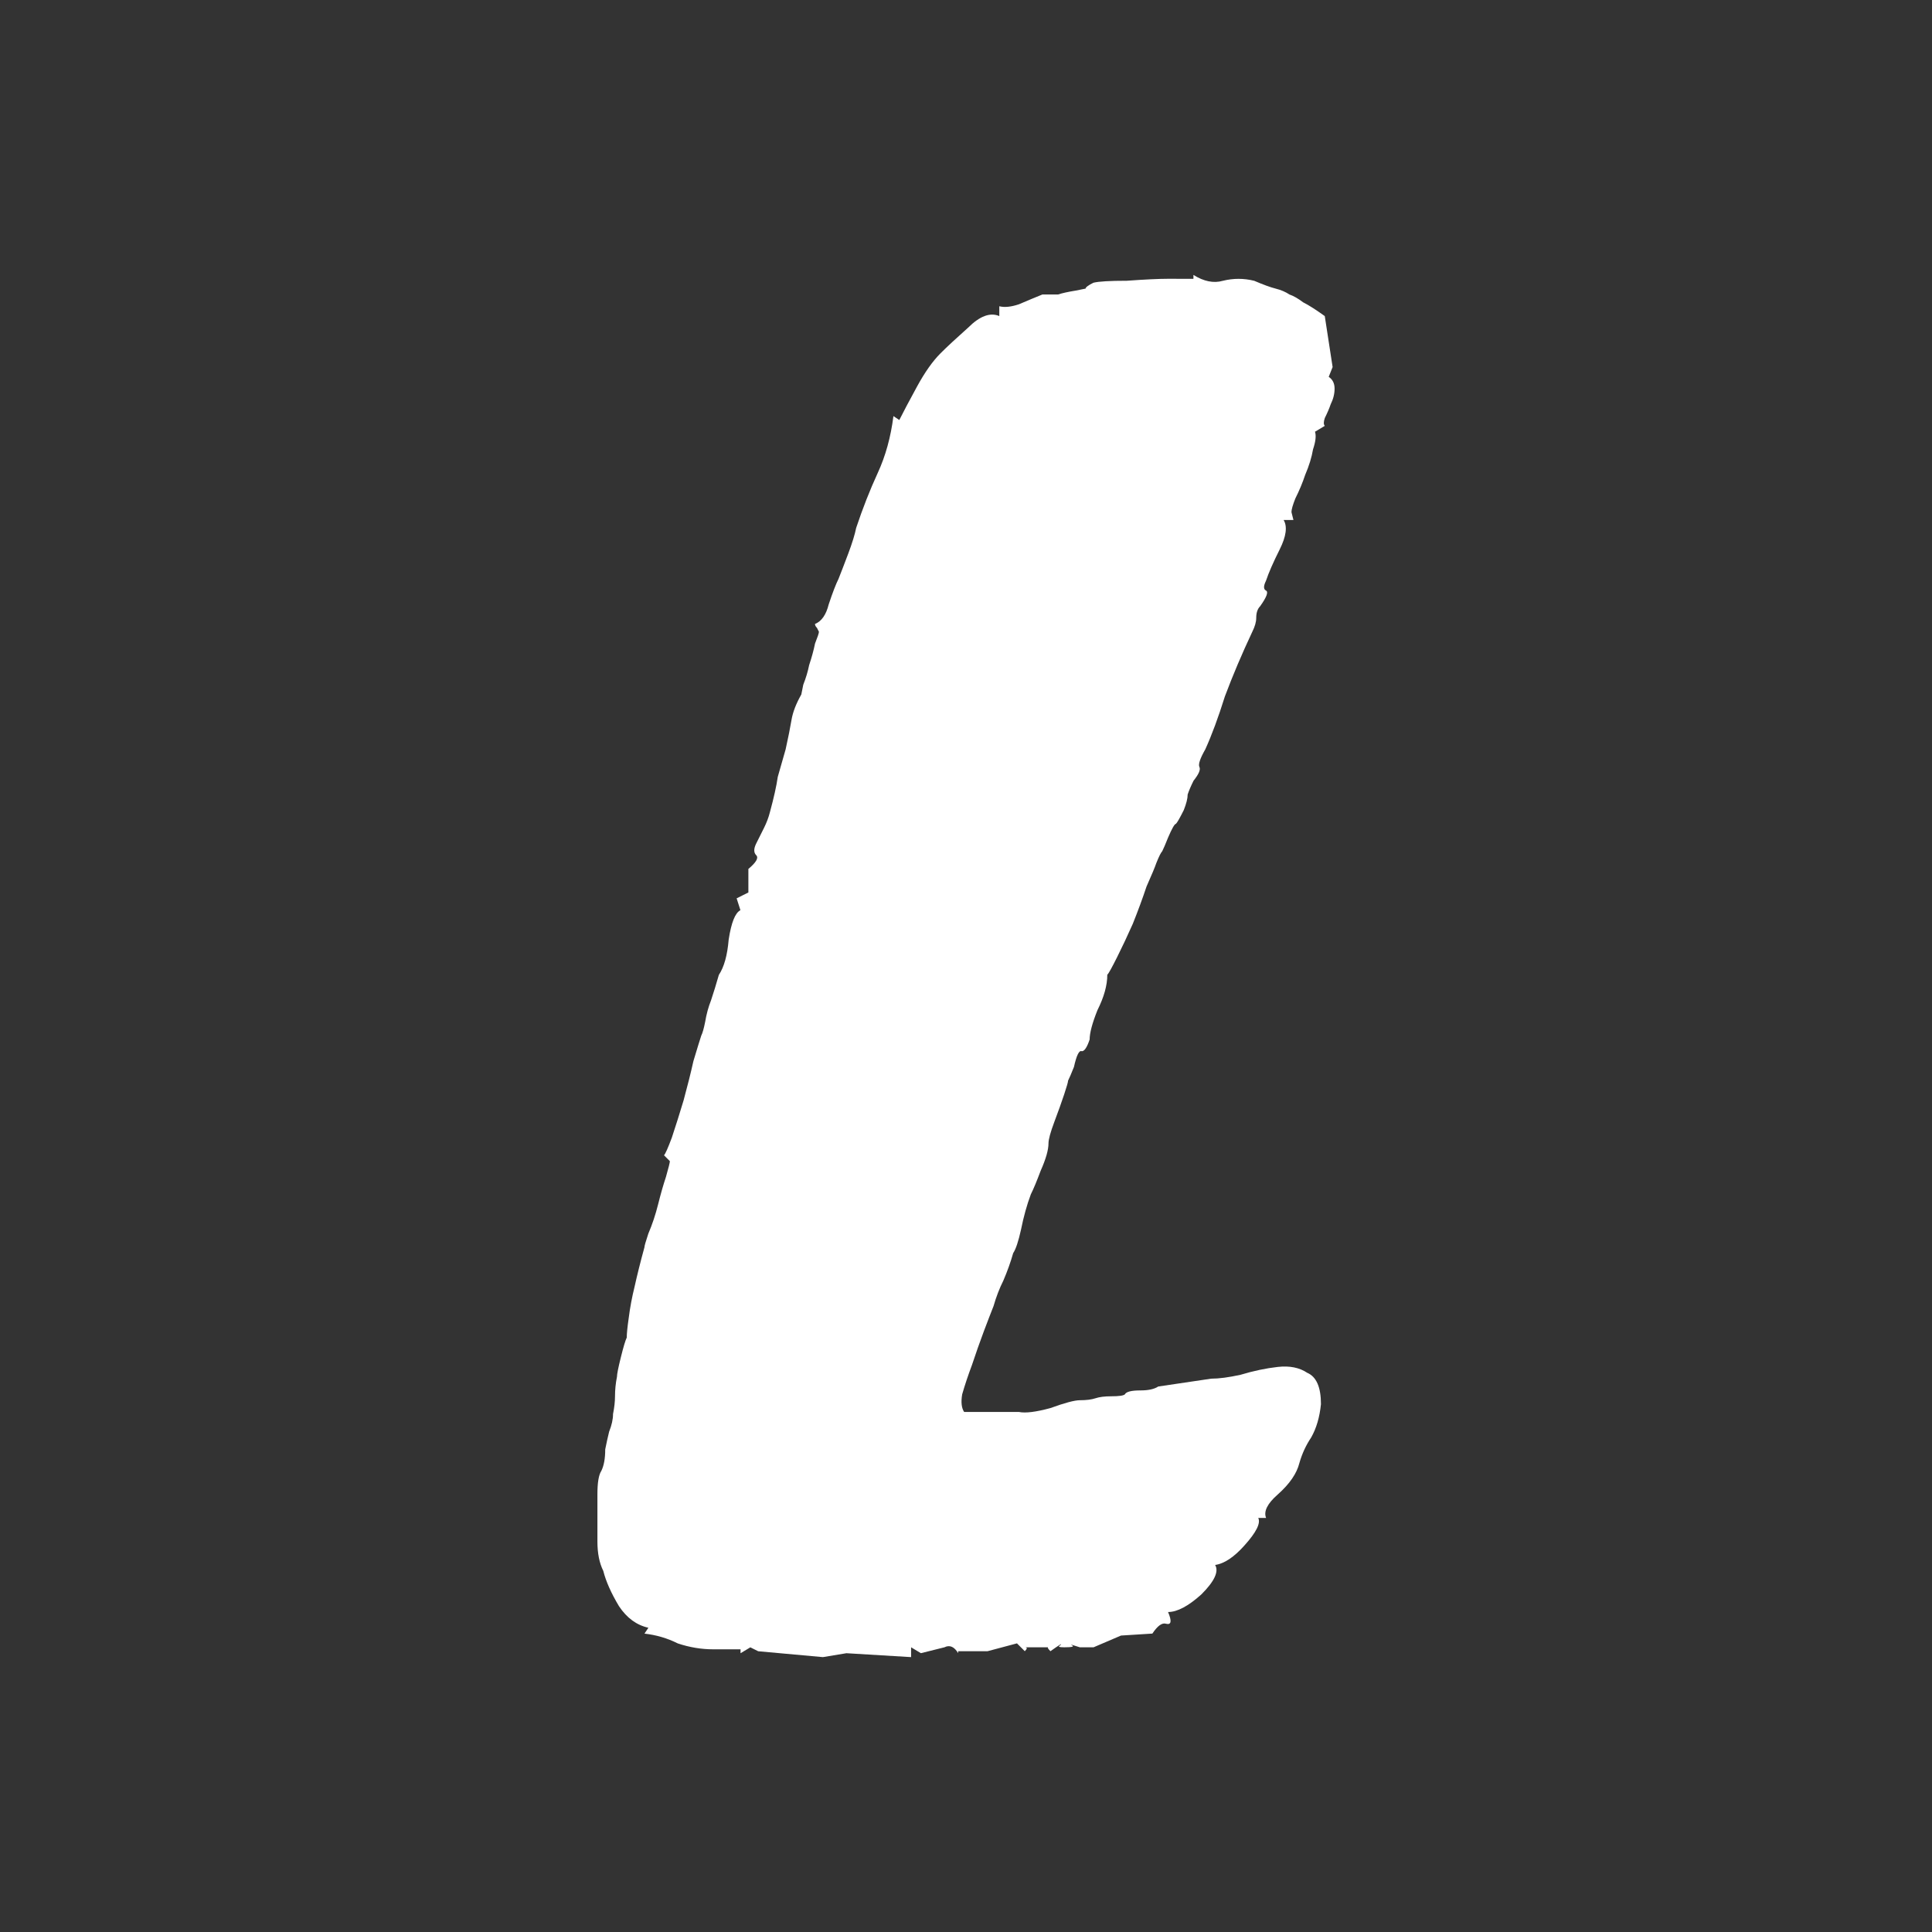 <?xml version="1.0" encoding="UTF-8" standalone="no"?>
<svg
   width="50"
   height="50"
   viewBox="0 0 50 50"
   fill="none"
   version="1.1"
   id="svg1"
   sodipodi:docname="logo__.svg"
   inkscape:version="1.4.1-rc (06eac75fbf, 2025-03-29)"
   xmlns:inkscape="http://www.inkscape.org/namespaces/inkscape"
   xmlns:sodipodi="http://sodipodi.sourceforge.net/DTD/sodipodi-0.dtd"
   xmlns="http://www.w3.org/2000/svg"
   xmlns:svg="http://www.w3.org/2000/svg">
  <rect x="0" y="0" width="50" height="50" fill="#333333" stroke="none"/>
  <defs
     id="defs1" />
  <sodipodi:namedview
     id="namedview1"
     pagecolor="#ffffff"
     bordercolor="#000000"
     borderopacity="0.25"
     inkscape:showpageshadow="2"
     inkscape:pageopacity="0.0"
     inkscape:pagecheckerboard="0"
     inkscape:deskcolor="#d1d1d1"
     showgrid="false"
     inkscape:zoom="2"
     inkscape:cx="-47"
     inkscape:cy="57.75"
     inkscape:window-width="1874"
     inkscape:window-height="1016"
     inkscape:window-x="0"
     inkscape:window-y="0"
     inkscape:window-maximized="1"
     inkscape:current-layer="svg1" />
  <path
     d="M 30.886,7.216 V 7.115 q 0.406,0.254 0.761,0.152 0.406,-0.101 0.812,0 0.355,0.152 0.558,0.203 0.203,0.051 0.355,0.152 0.152,0.051 0.355,0.203 0.203,0.101 0.558,0.355 l 0.203,1.319 -0.101,0.254 q 0.152,0.101 0.152,0.304 0,0.203 -0.101,0.406 -0.051,0.152 -0.152,0.355 -0.051,0.152 0,0.203 l -0.254,0.152 q 0.051,0.152 -0.051,0.457 -0.051,0.304 -0.203,0.66 -0.101,0.304 -0.254,0.609 -0.101,0.254 -0.101,0.355 l 0.051,0.203 h -0.254 q 0.152,0.254 -0.101,0.761 -0.254,0.507 -0.355,0.812 -0.101,0.203 0,0.254 0.101,0.051 -0.152,0.406 -0.101,0.101 -0.101,0.304 0,0.152 -0.101,0.355 -0.406,0.863 -0.71,1.674 -0.254,0.812 -0.507,1.37 -0.203,0.355 -0.152,0.457 0.051,0.101 -0.152,0.355 -0.101,0.203 -0.152,0.355 0,0.152 -0.101,0.406 -0.152,0.304 -0.203,0.355 -0.051,0 -0.203,0.355 -0.101,0.254 -0.152,0.355 -0.051,0.051 -0.152,0.304 -0.051,0.152 -0.254,0.609 -0.152,0.457 -0.355,0.964 -0.203,0.457 -0.406,0.863 -0.203,0.406 -0.254,0.457 0,0.406 -0.254,0.913 -0.203,0.507 -0.203,0.761 -0.101,0.304 -0.203,0.304 -0.101,-0.051 -0.203,0.406 -0.101,0.254 -0.152,0.355 0,0.051 -0.101,0.355 -0.101,0.304 -0.254,0.71 -0.152,0.406 -0.152,0.558 0,0.254 -0.203,0.71 -0.152,0.406 -0.254,0.609 -0.152,0.406 -0.254,0.913 -0.101,0.457 -0.203,0.609 -0.101,0.355 -0.254,0.71 -0.152,0.304 -0.254,0.66 -0.101,0.254 -0.254,0.66 -0.152,0.406 -0.304,0.863 -0.152,0.406 -0.254,0.761 -0.051,0.304 0.051,0.457 h 0.71 0.406 0.304 q 0.254,0.051 0.812,-0.101 0.558,-0.203 0.761,-0.203 0.254,0 0.406,-0.051 0.152,-0.051 0.406,-0.051 0.304,0 0.355,-0.051 0.051,-0.101 0.406,-0.101 0.304,0 0.457,-0.101 l 1.37,-0.203 q 0.304,0 0.761,-0.101 0.507,-0.152 0.964,-0.203 0.457,-0.051 0.761,0.152 0.355,0.152 0.355,0.812 -0.051,0.507 -0.254,0.863 -0.203,0.304 -0.304,0.66 -0.101,0.406 -0.558,0.812 -0.406,0.355 -0.304,0.609 h -0.203 q 0.101,0.203 -0.355,0.71 -0.406,0.457 -0.761,0.507 0.152,0.254 -0.355,0.761 -0.507,0.457 -0.863,0.457 0.152,0.355 -0.051,0.304 -0.152,-0.051 -0.355,0.254 l -0.812,0.051 -0.71,0.304 h -0.355 q -0.304,-0.101 -0.203,-0.051 0.101,0.051 -0.203,0.051 -0.203,0 -0.101,-0.051 0.101,-0.101 -0.254,0.152 -0.101,-0.101 -0.051,-0.101 0.101,0 -0.152,0 H 26.674 q -0.203,0 -0.152,0 0.101,0 0,0.101 l -0.203,-0.203 -0.761,0.203 h -0.761 v 0.051 q -0.152,-0.254 -0.355,-0.152 -0.203,0.051 -0.609,0.152 l -0.254,-0.152 v 0.254 l -1.674,-0.101 -0.609,0.101 -1.674,-0.152 -0.203,-0.101 -0.254,0.152 v -0.101 h -0.71 q -0.457,0 -0.913,-0.152 -0.406,-0.203 -0.863,-0.254 l 0.101,-0.152 q -0.457,-0.101 -0.761,-0.558 -0.304,-0.507 -0.406,-0.913 -0.152,-0.304 -0.152,-0.761 0,-0.457 0,-0.964 v -0.254 q 0,-0.457 0.101,-0.609 0.101,-0.203 0.101,-0.558 0.051,-0.254 0.101,-0.457 0.101,-0.254 0.101,-0.457 0.051,-0.254 0.051,-0.457 0,-0.254 0.051,-0.507 0,-0.101 0.101,-0.507 0.101,-0.406 0.152,-0.507 0,-0.152 0.051,-0.507 0.051,-0.406 0.152,-0.812 0.101,-0.457 0.254,-1.015 0,-0.051 0.101,-0.355 0.152,-0.355 0.254,-0.761 0.101,-0.406 0.203,-0.71 0.101,-0.355 0.101,-0.406 l -0.152,-0.152 q 0.051,-0.051 0.203,-0.457 0.152,-0.457 0.304,-0.964 0.152,-0.558 0.254,-1.015 0.152,-0.507 0.203,-0.66 0.051,-0.101 0.101,-0.355 0.051,-0.304 0.152,-0.558 0.101,-0.304 0.203,-0.66 0.203,-0.304 0.254,-0.913 0.101,-0.66 0.304,-0.761 L 19.064,23.249 19.368,23.097 v -0.609 q 0.304,-0.254 0.203,-0.355 -0.101,-0.101 0,-0.304 0.101,-0.203 0.203,-0.406 0.101,-0.203 0.152,-0.406 0.152,-0.558 0.203,-0.913 0.101,-0.355 0.203,-0.71 0.101,-0.457 0.152,-0.761 0.051,-0.304 0.254,-0.66 0,0 0.051,-0.254 0.101,-0.254 0.152,-0.507 0.101,-0.304 0.152,-0.558 0.101,-0.254 0.101,-0.304 0,0 -0.051,-0.101 -0.051,-0.051 -0.051,-0.101 0.254,-0.101 0.355,-0.507 0.152,-0.457 0.254,-0.66 0.101,-0.254 0.254,-0.66 0.152,-0.406 0.203,-0.66 0.254,-0.761 0.558,-1.421 0.304,-0.66 0.406,-1.471 l 0.152,0.101 q 0.152,-0.304 0.457,-0.863 0.304,-0.558 0.609,-0.863 0.254,-0.254 0.71,-0.66 0.457,-0.457 0.812,-0.304 v -0.254 q 0.203,0.051 0.507,-0.051 0.355,-0.152 0.609,-0.254 0.254,0 0.406,0 0.152,-0.051 0.457,-0.101 0.254,-0.051 0.254,-0.051 0,-0.051 0.203,-0.152 0.203,-0.051 0.863,-0.051 0.71,-0.051 1.065,-0.051 z"
     id="text1"
     style="font-size:50.737px;line-height:0;font-family:Forte;-inkscape-font-specification:Forte;text-align:center;letter-spacing:0px;word-spacing:0px;text-anchor:middle;fill:#ffffff;stroke:#93ac39;stroke-width:0"
     aria-label="L" />
</svg>
